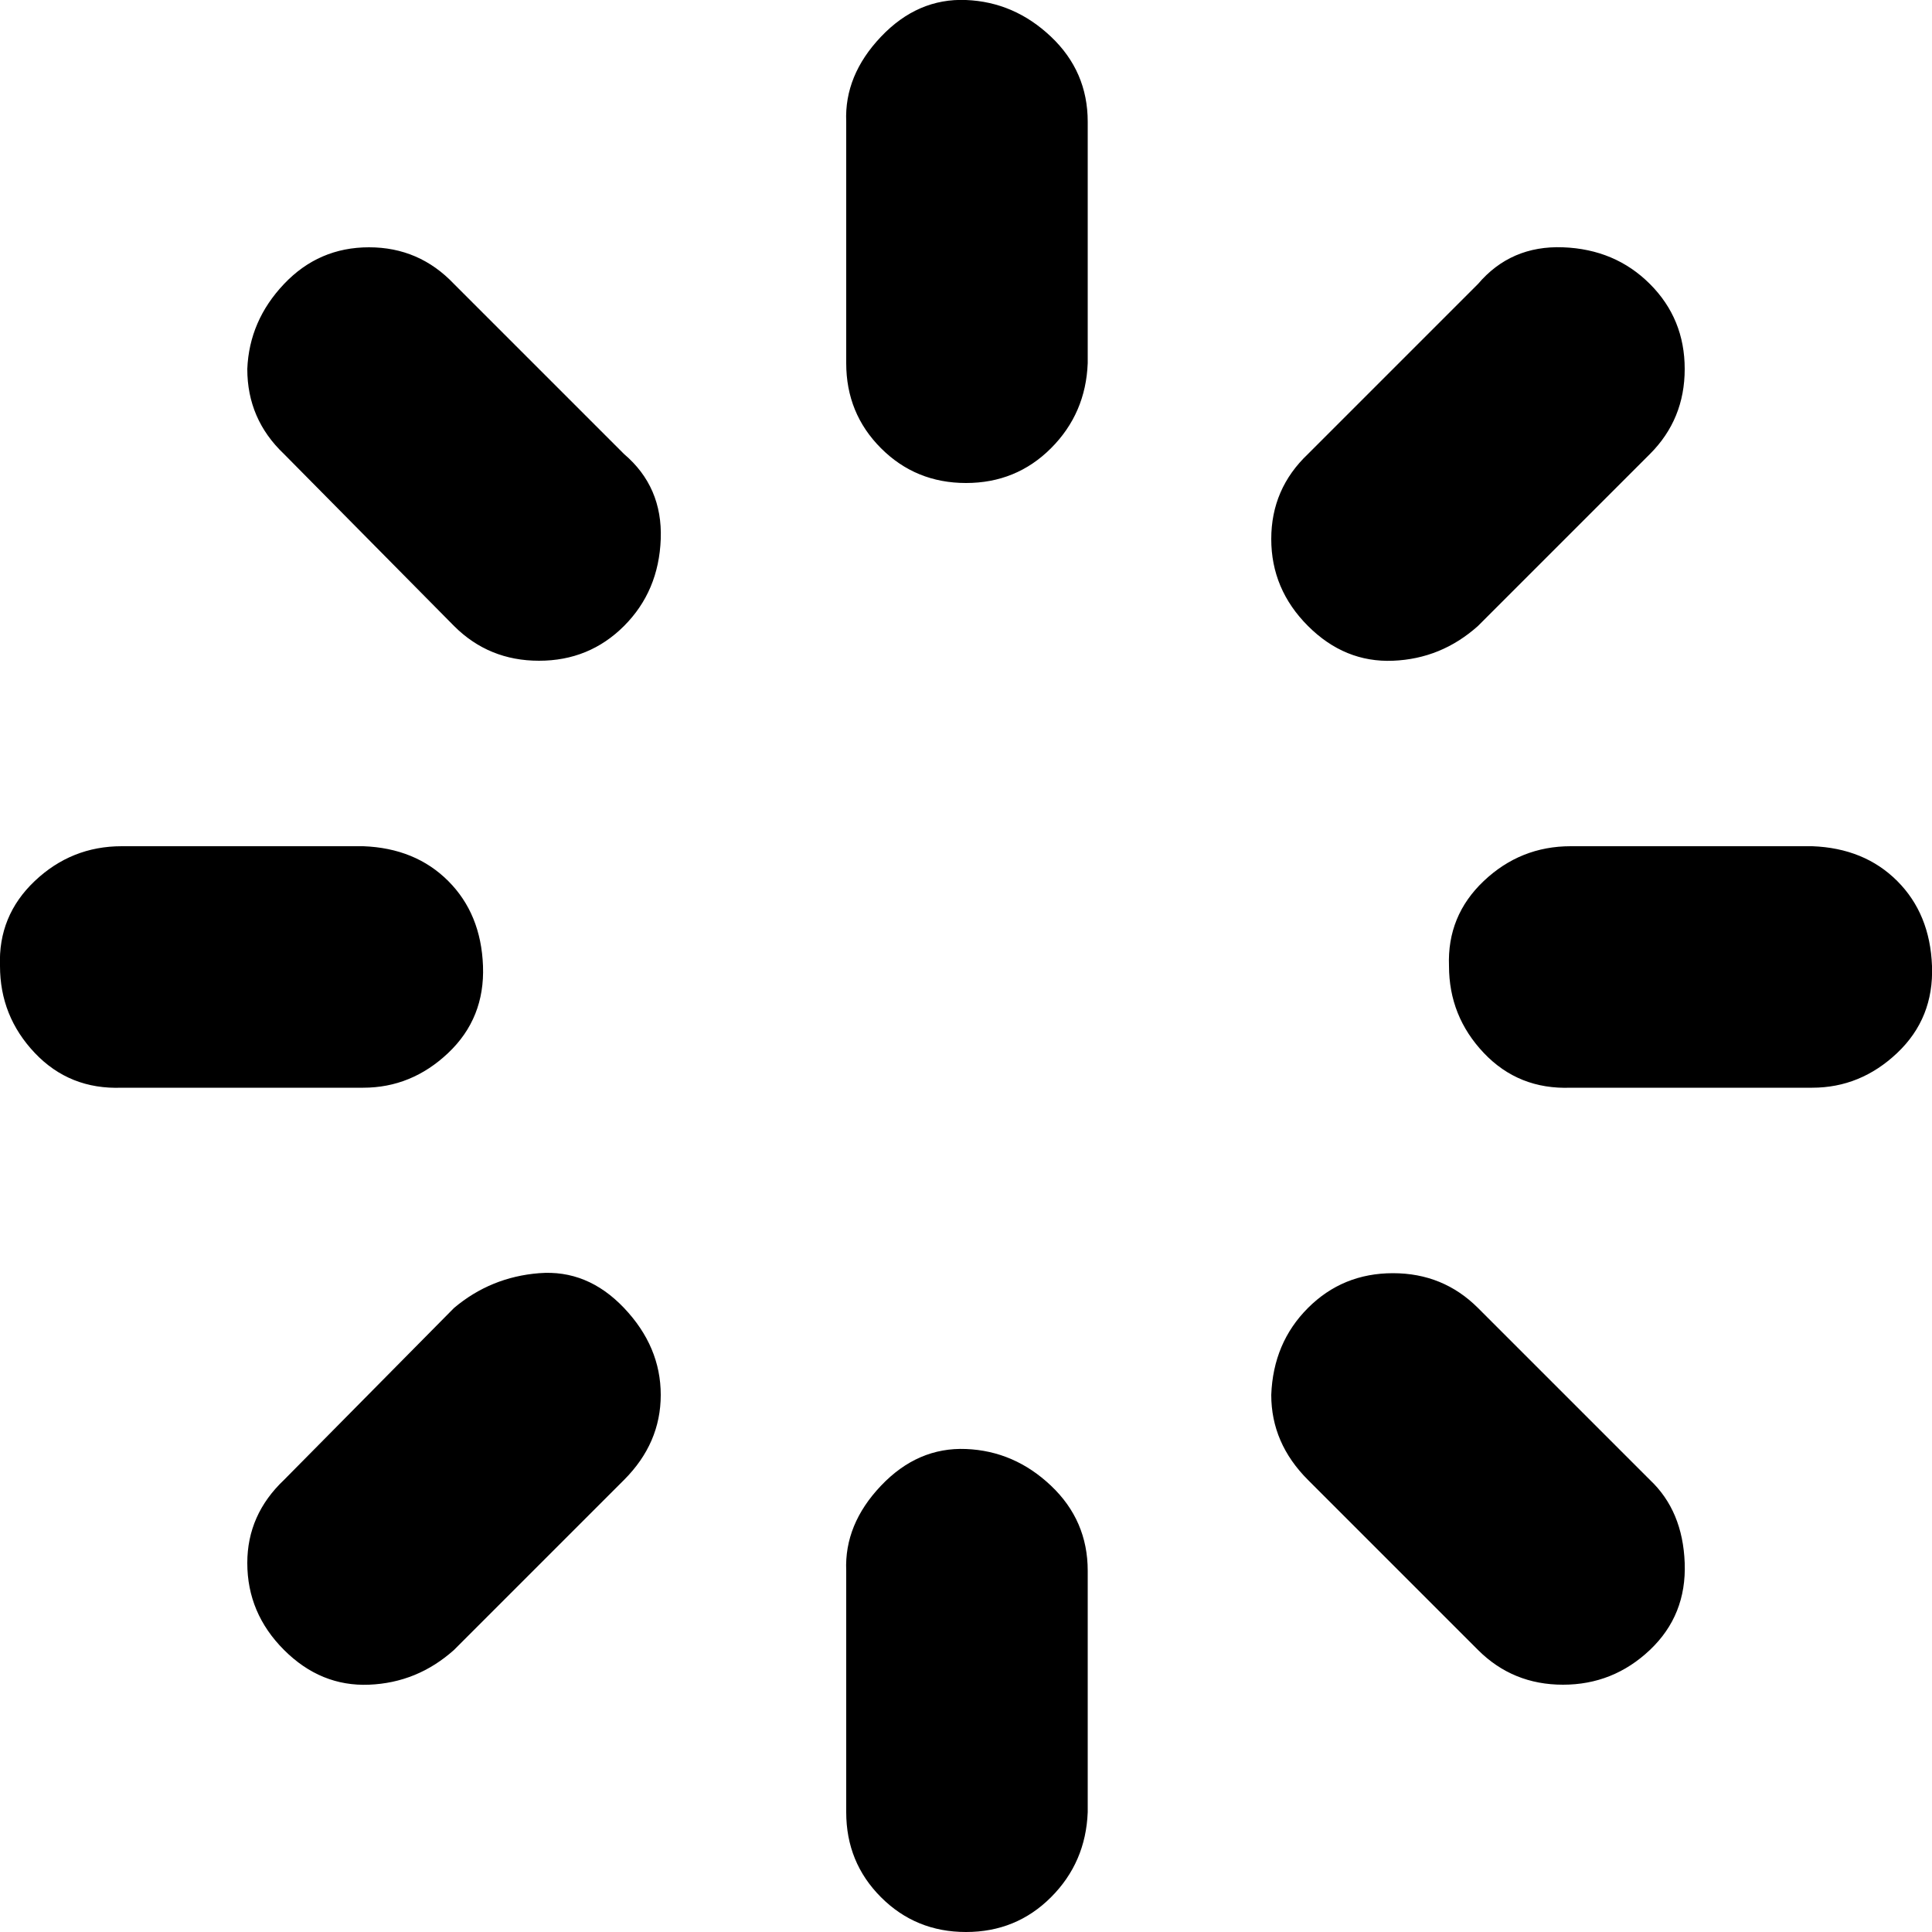 <?xml version="1.0" encoding="utf-8"?>
<!-- Скачано с сайта svg4.ru / Downloaded from svg4.ru -->
<svg fill="#000000" width="800px" height="800px" viewBox="0 0 32 32" version="1.1" xmlns="http://www.w3.org/2000/svg">
<title>spinner</title>
<path d="M0 16q0 0.832 0.576 1.44t1.44 0.576h4q0.8 0 1.408-0.576t0.576-1.44-0.576-1.408-1.408-0.576h-4q-0.832 0-1.44 0.576t-0.576 1.408zM4.096 25.888q0 0.832 0.608 1.44t1.408 0.576 1.408-0.576l2.816-2.816q0.608-0.608 0.608-1.408t-0.608-1.44-1.408-0.576-1.408 0.576l-2.816 2.848q-0.608 0.576-0.608 1.376zM4.096 6.112q0 0.832 0.608 1.408l2.816 2.848q0.576 0.576 1.408 0.576t1.408-0.576 0.608-1.44-0.608-1.408l-2.816-2.816q-0.576-0.608-1.408-0.608t-1.408 0.608-0.608 1.408zM14.016 30.016q0 0.832 0.576 1.408t1.408 0.576 1.408-0.576 0.608-1.408v-4q0-0.832-0.608-1.408t-1.408-0.608-1.408 0.608-0.576 1.408v4zM14.016 6.016q0 0.832 0.576 1.408t1.408 0.576 1.408-0.576 0.608-1.408v-4q0-0.832-0.608-1.408t-1.408-0.608-1.408 0.608-0.576 1.408v4zM21.056 23.104q0 0.8 0.608 1.408l2.816 2.816q0.576 0.576 1.408 0.576t1.44-0.576 0.576-1.44-0.576-1.376l-2.848-2.848q-0.576-0.576-1.408-0.576t-1.408 0.576-0.608 1.44zM21.056 8.928q0 0.832 0.608 1.44t1.408 0.576 1.408-0.576l2.848-2.848q0.576-0.576 0.576-1.408t-0.576-1.408-1.44-0.608-1.408 0.608l-2.816 2.816q-0.608 0.576-0.608 1.408zM24 16q0 0.832 0.576 1.44t1.44 0.576h4q0.8 0 1.408-0.576t0.576-1.44-0.576-1.408-1.408-0.576h-4q-0.832 0-1.44 0.576t-0.576 1.408z"></path>
</svg>